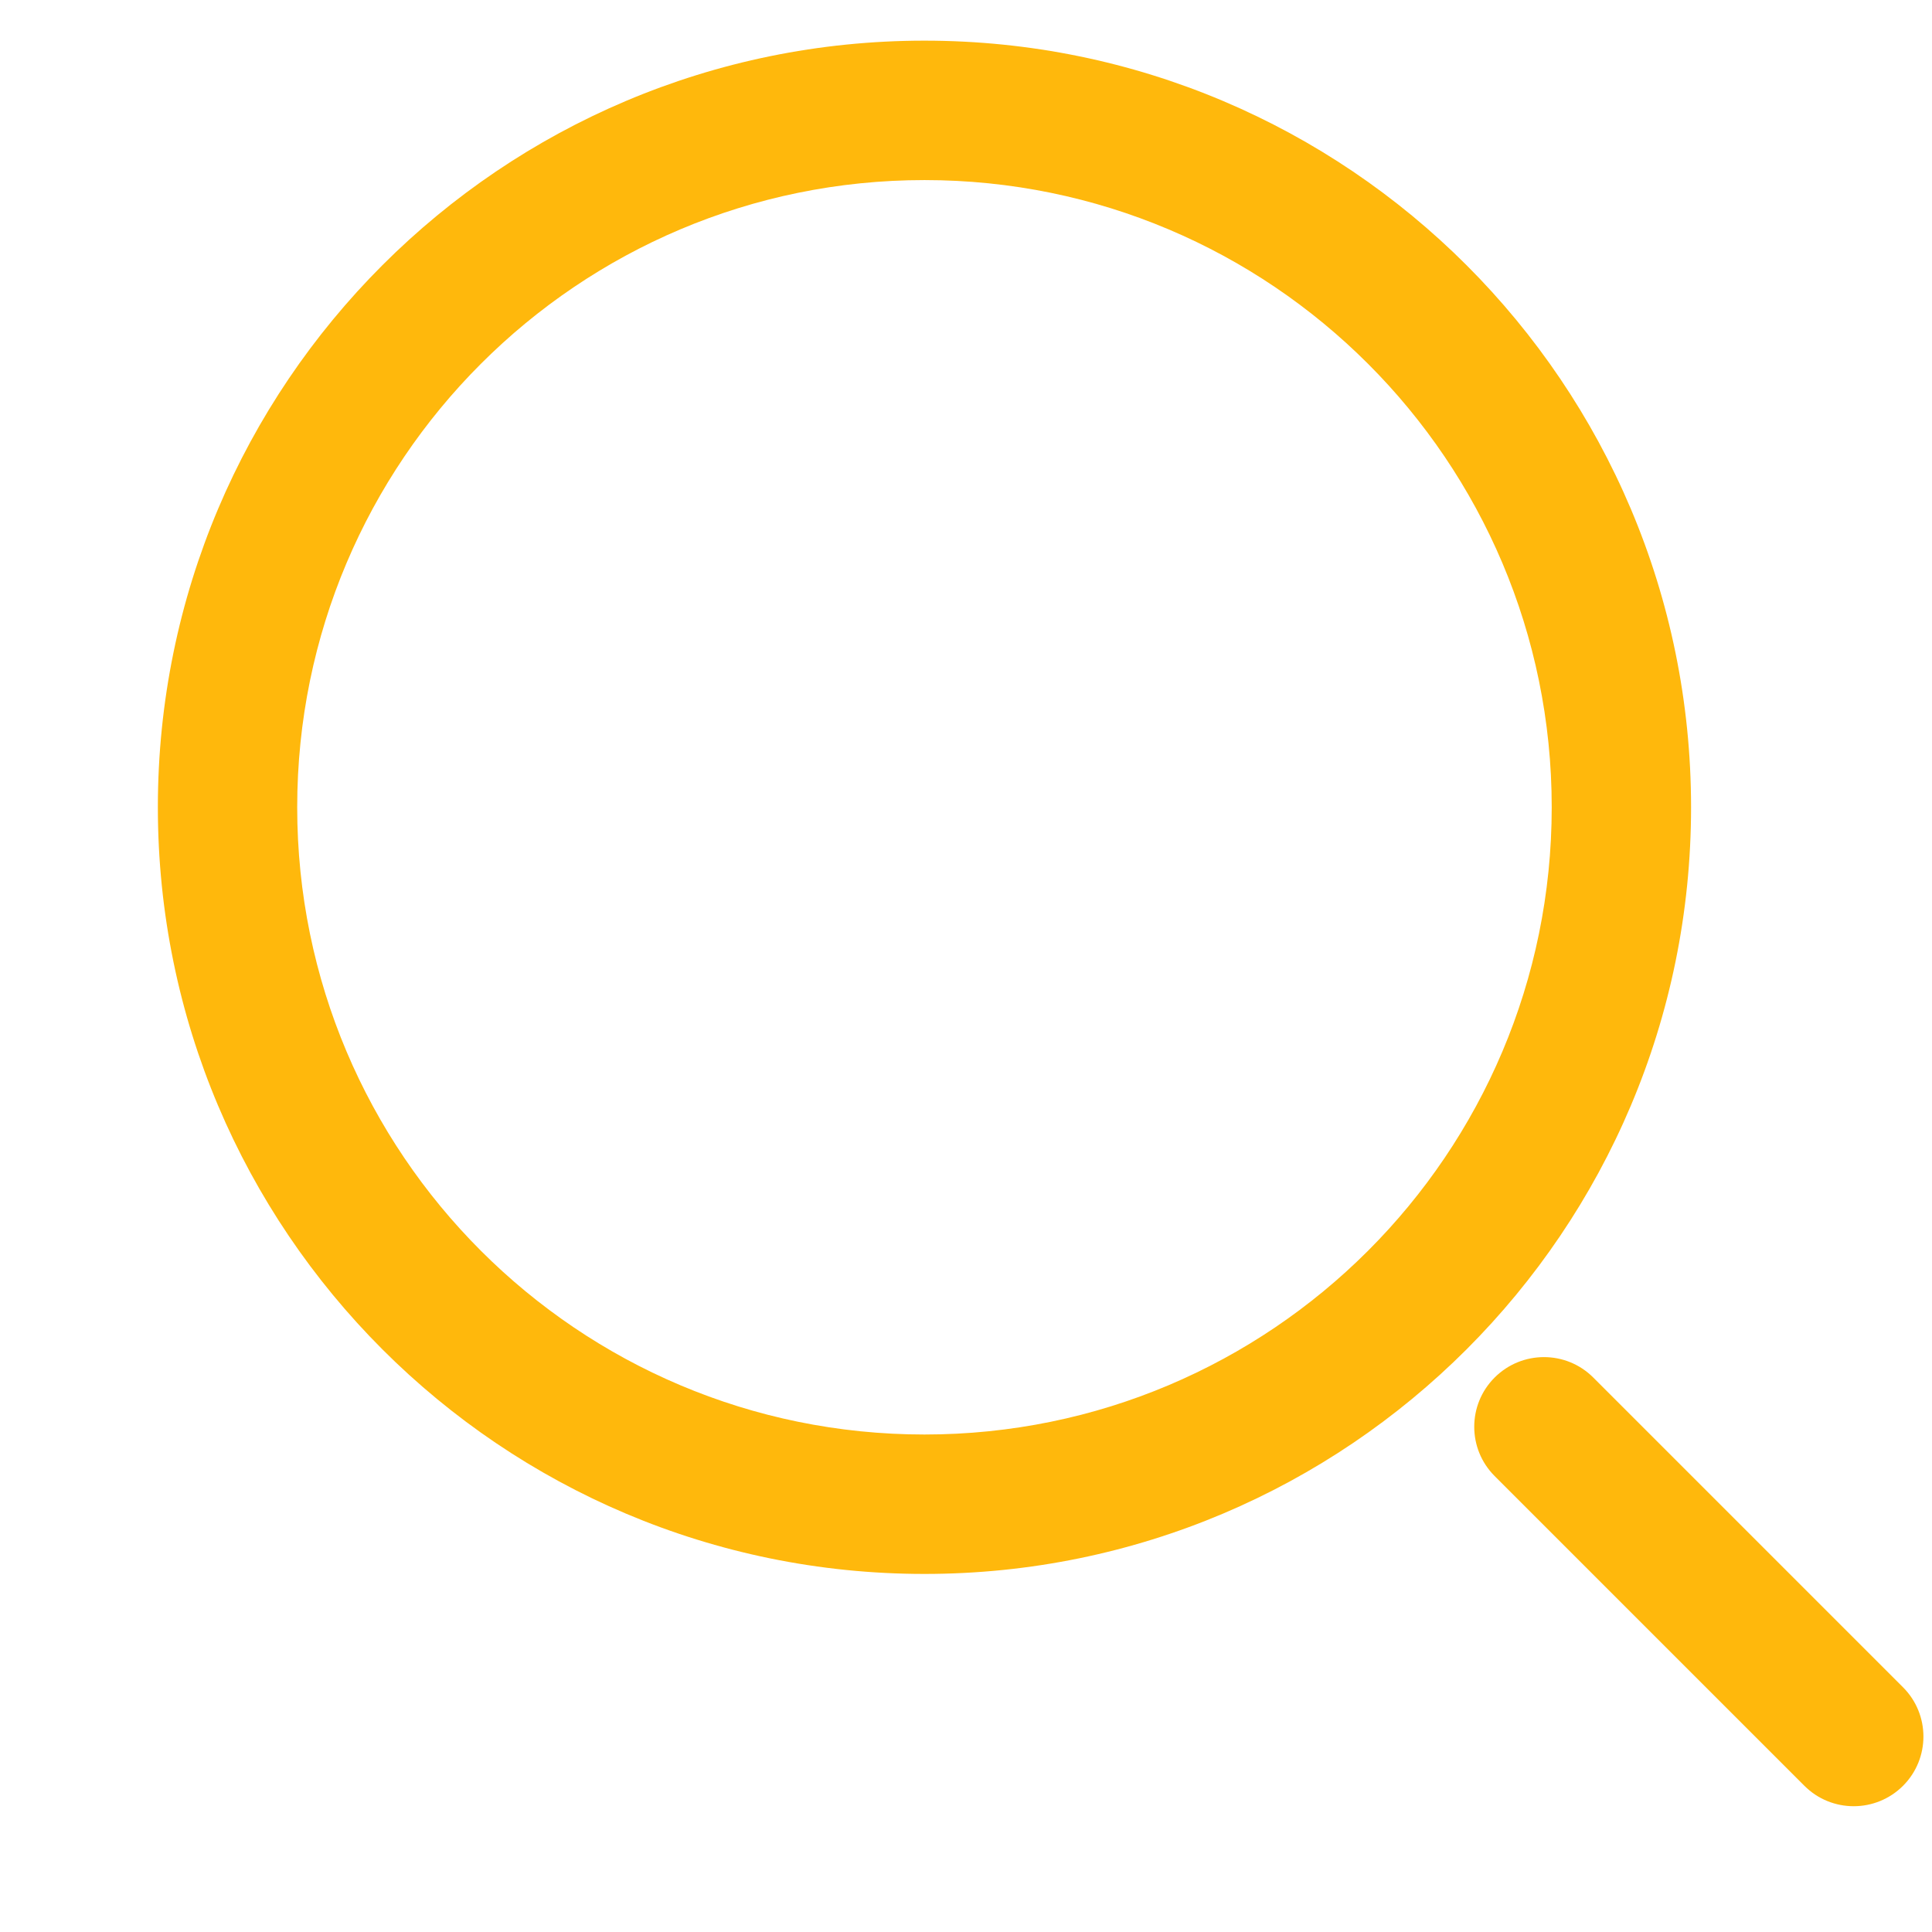 <svg width="24" height="24" viewBox="0 0 24 24" fill="none" xmlns="http://www.w3.org/2000/svg">
<g clip-path="url(#clip0_914_57486)">
<path d="M19.792 17.112C19.454 16.774 18.906 16.774 18.567 17.112C18.229 17.45 18.229 17.998 18.567 18.336L19.792 17.112ZM22.415 22.184C22.753 22.522 23.301 22.522 23.64 22.184C23.978 21.846 23.978 21.298 23.64 20.96L22.415 22.184ZM18.567 18.336L22.415 22.184L23.64 20.96L19.792 17.112L18.567 18.336ZM11.484 17.82C7.181 17.82 3.692 14.332 3.692 10.028H1.961C1.961 15.288 6.225 19.552 11.484 19.552V17.82ZM19.276 10.028C19.276 14.332 15.787 17.82 11.484 17.82V19.552C16.744 19.552 21.007 15.288 21.007 10.028H19.276ZM11.484 2.237C15.787 2.237 19.276 5.725 19.276 10.028H21.007C21.007 4.769 16.744 0.505 11.484 0.505V2.237ZM11.484 0.505C6.225 0.505 1.961 4.769 1.961 10.028H3.692C3.692 5.725 7.181 2.237 11.484 2.237V0.505Z" fill="#FFB80C"/>
</g>
<defs>
<clipPath id="clip0_914_57486">
<rect width="23.087" height="23.087" fill="white" transform="translate(0.903 0.41)"/>
</clipPath>
</defs>
</svg>

